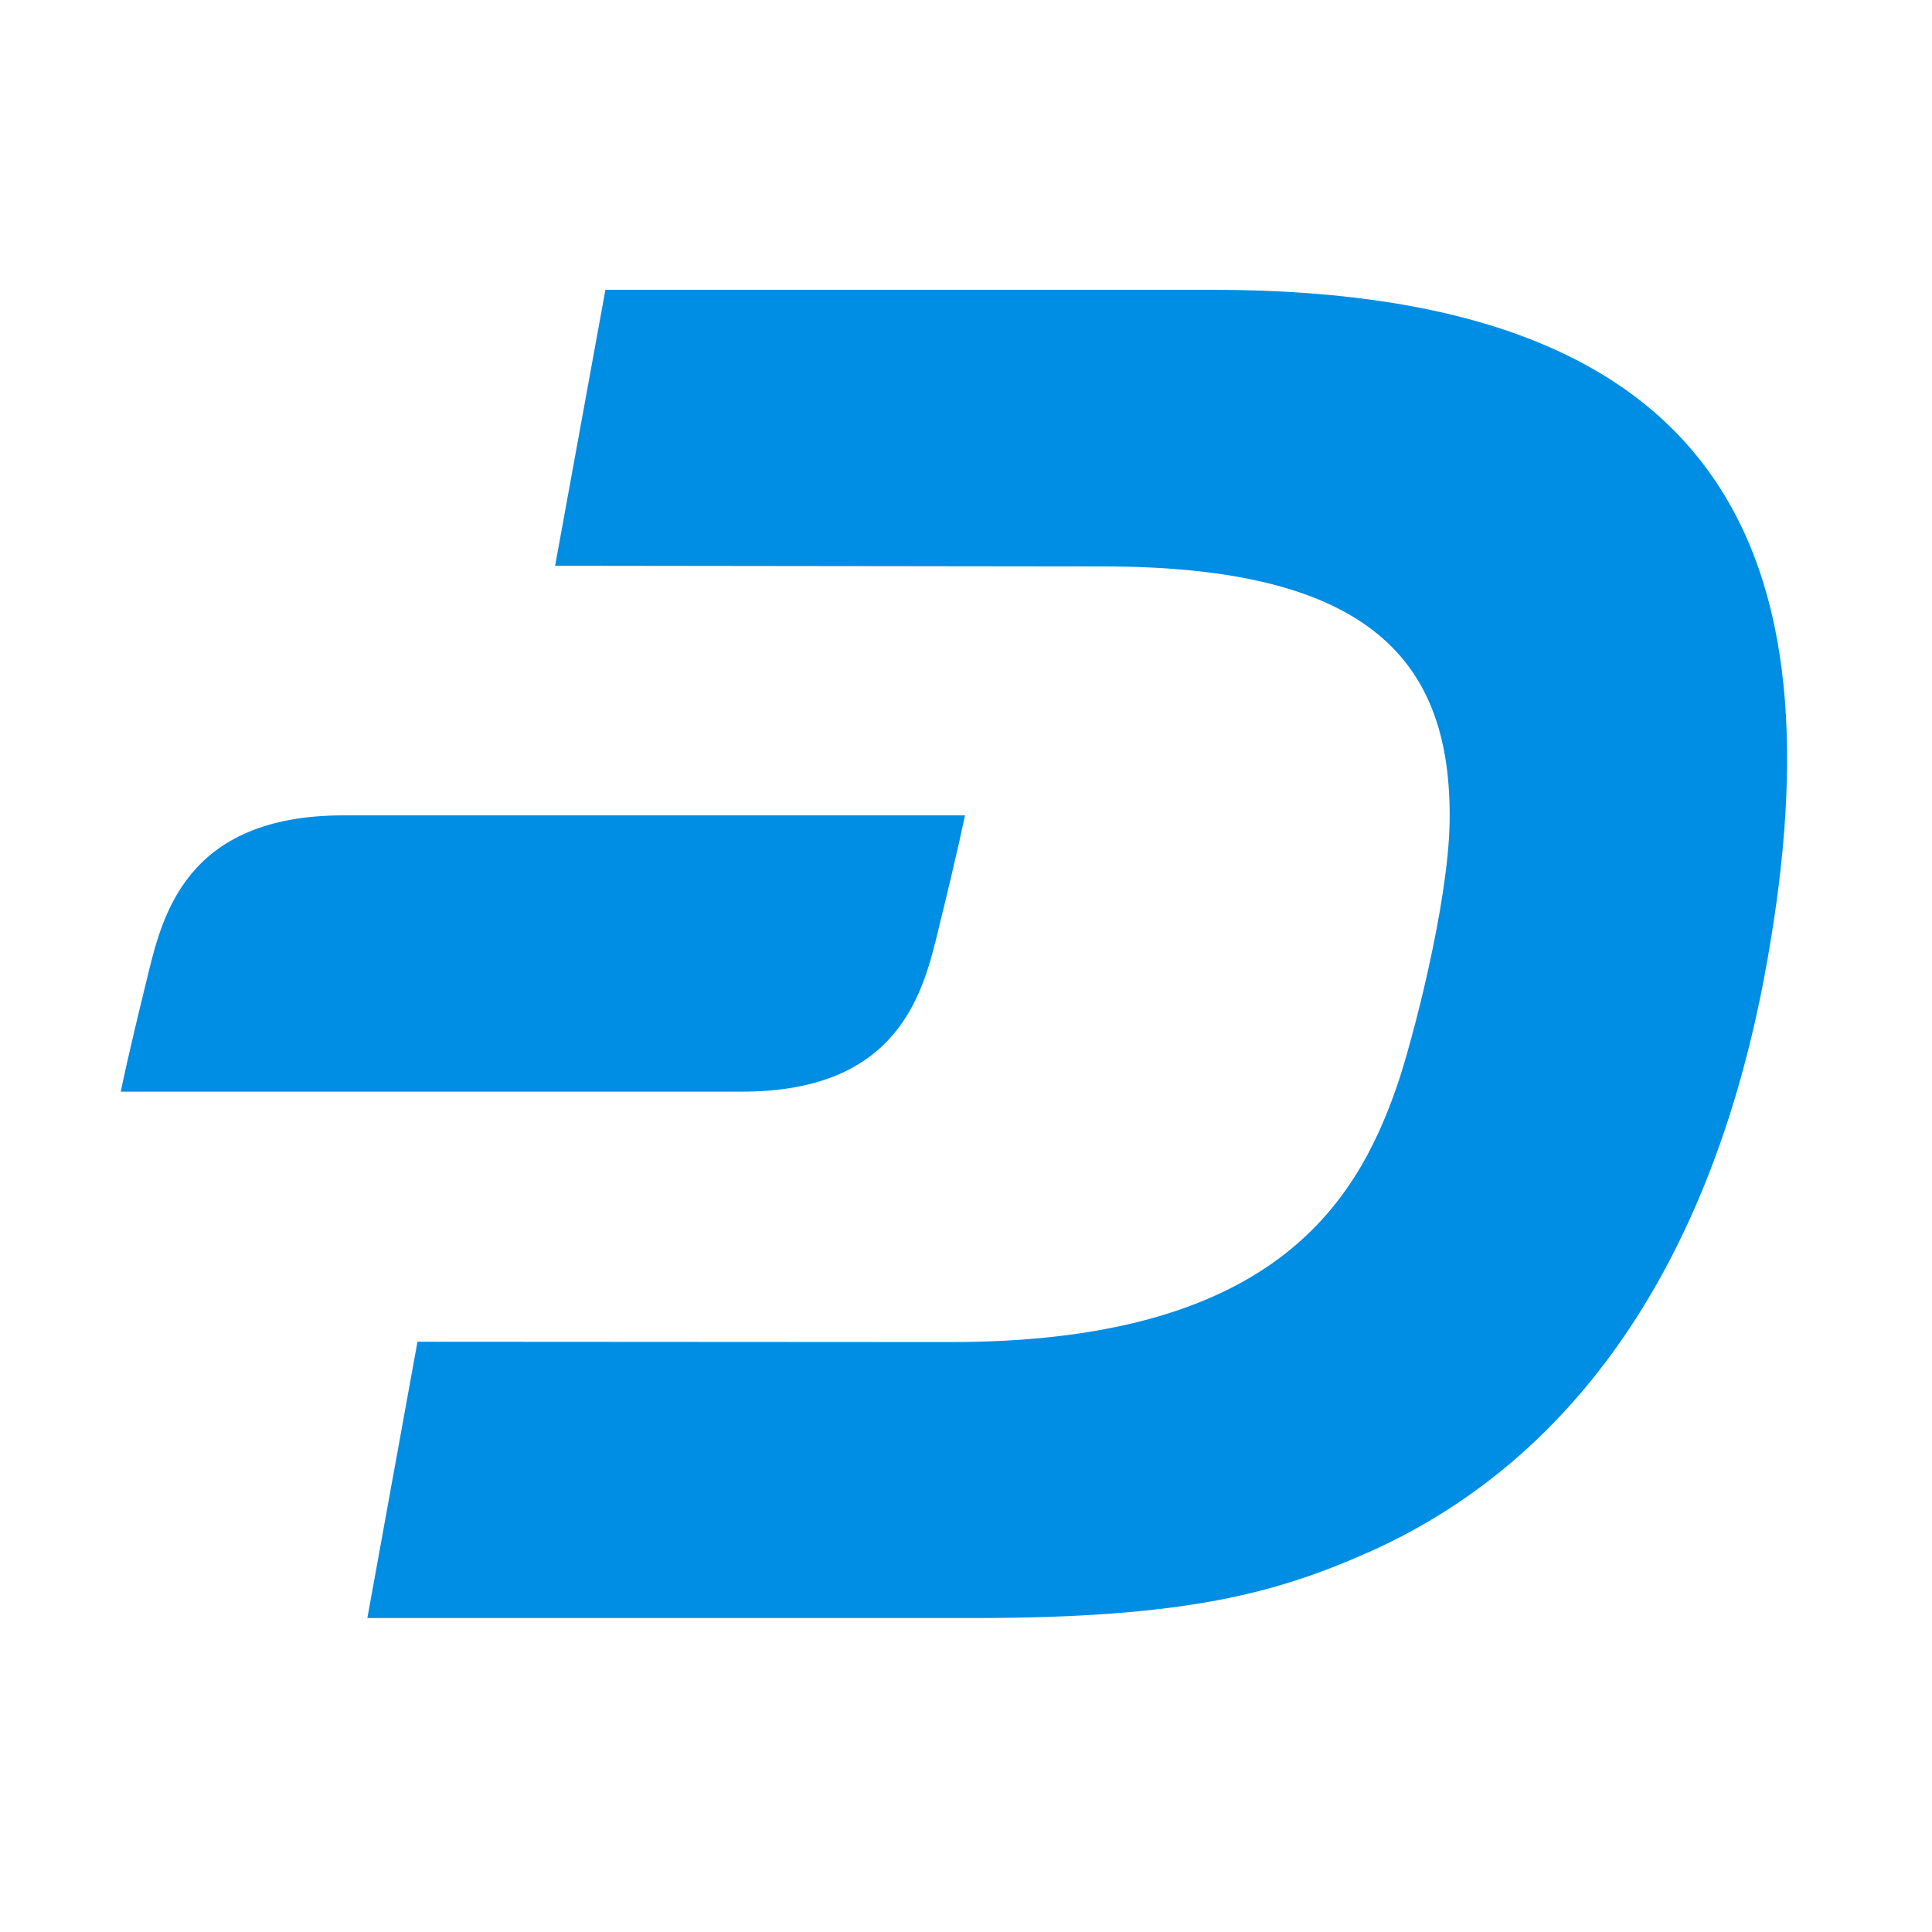 <svg width="80" height="80" viewBox="0 0 80 80" fill="none" xmlns="http://www.w3.org/2000/svg">
<g clip-path="url(#clip0_6165_6212)">
<path d="M50.188 12H25.069L22.986 23.427L45.659 23.454C56.827 23.454 60.12 27.439 60.026 34.037C59.972 37.415 58.48 43.142 57.835 45.003C56.115 49.951 52.58 55.586 39.329 55.572L17.287 55.559L15.211 67H40.276C49.12 67 52.869 65.984 56.861 64.189C65.691 60.165 70.946 51.614 73.056 40.45C76.181 23.823 72.283 12 50.188 12Z" fill="#008DE4"/>
<path d="M14.233 33.762C7.648 33.762 6.707 37.971 6.089 40.518C5.269 43.843 5 45.203 5 45.203H30.724C37.309 45.203 38.25 40.993 38.868 38.446C39.688 35.121 39.957 33.762 39.957 33.762H14.233Z" fill="#008DE4"/>
</g>
<defs>
<clipPath id="clip0_6165_6212">
<rect width="69" height="55" fill="white" transform="translate(5 12)"/>
</clipPath>
</defs>
</svg>
